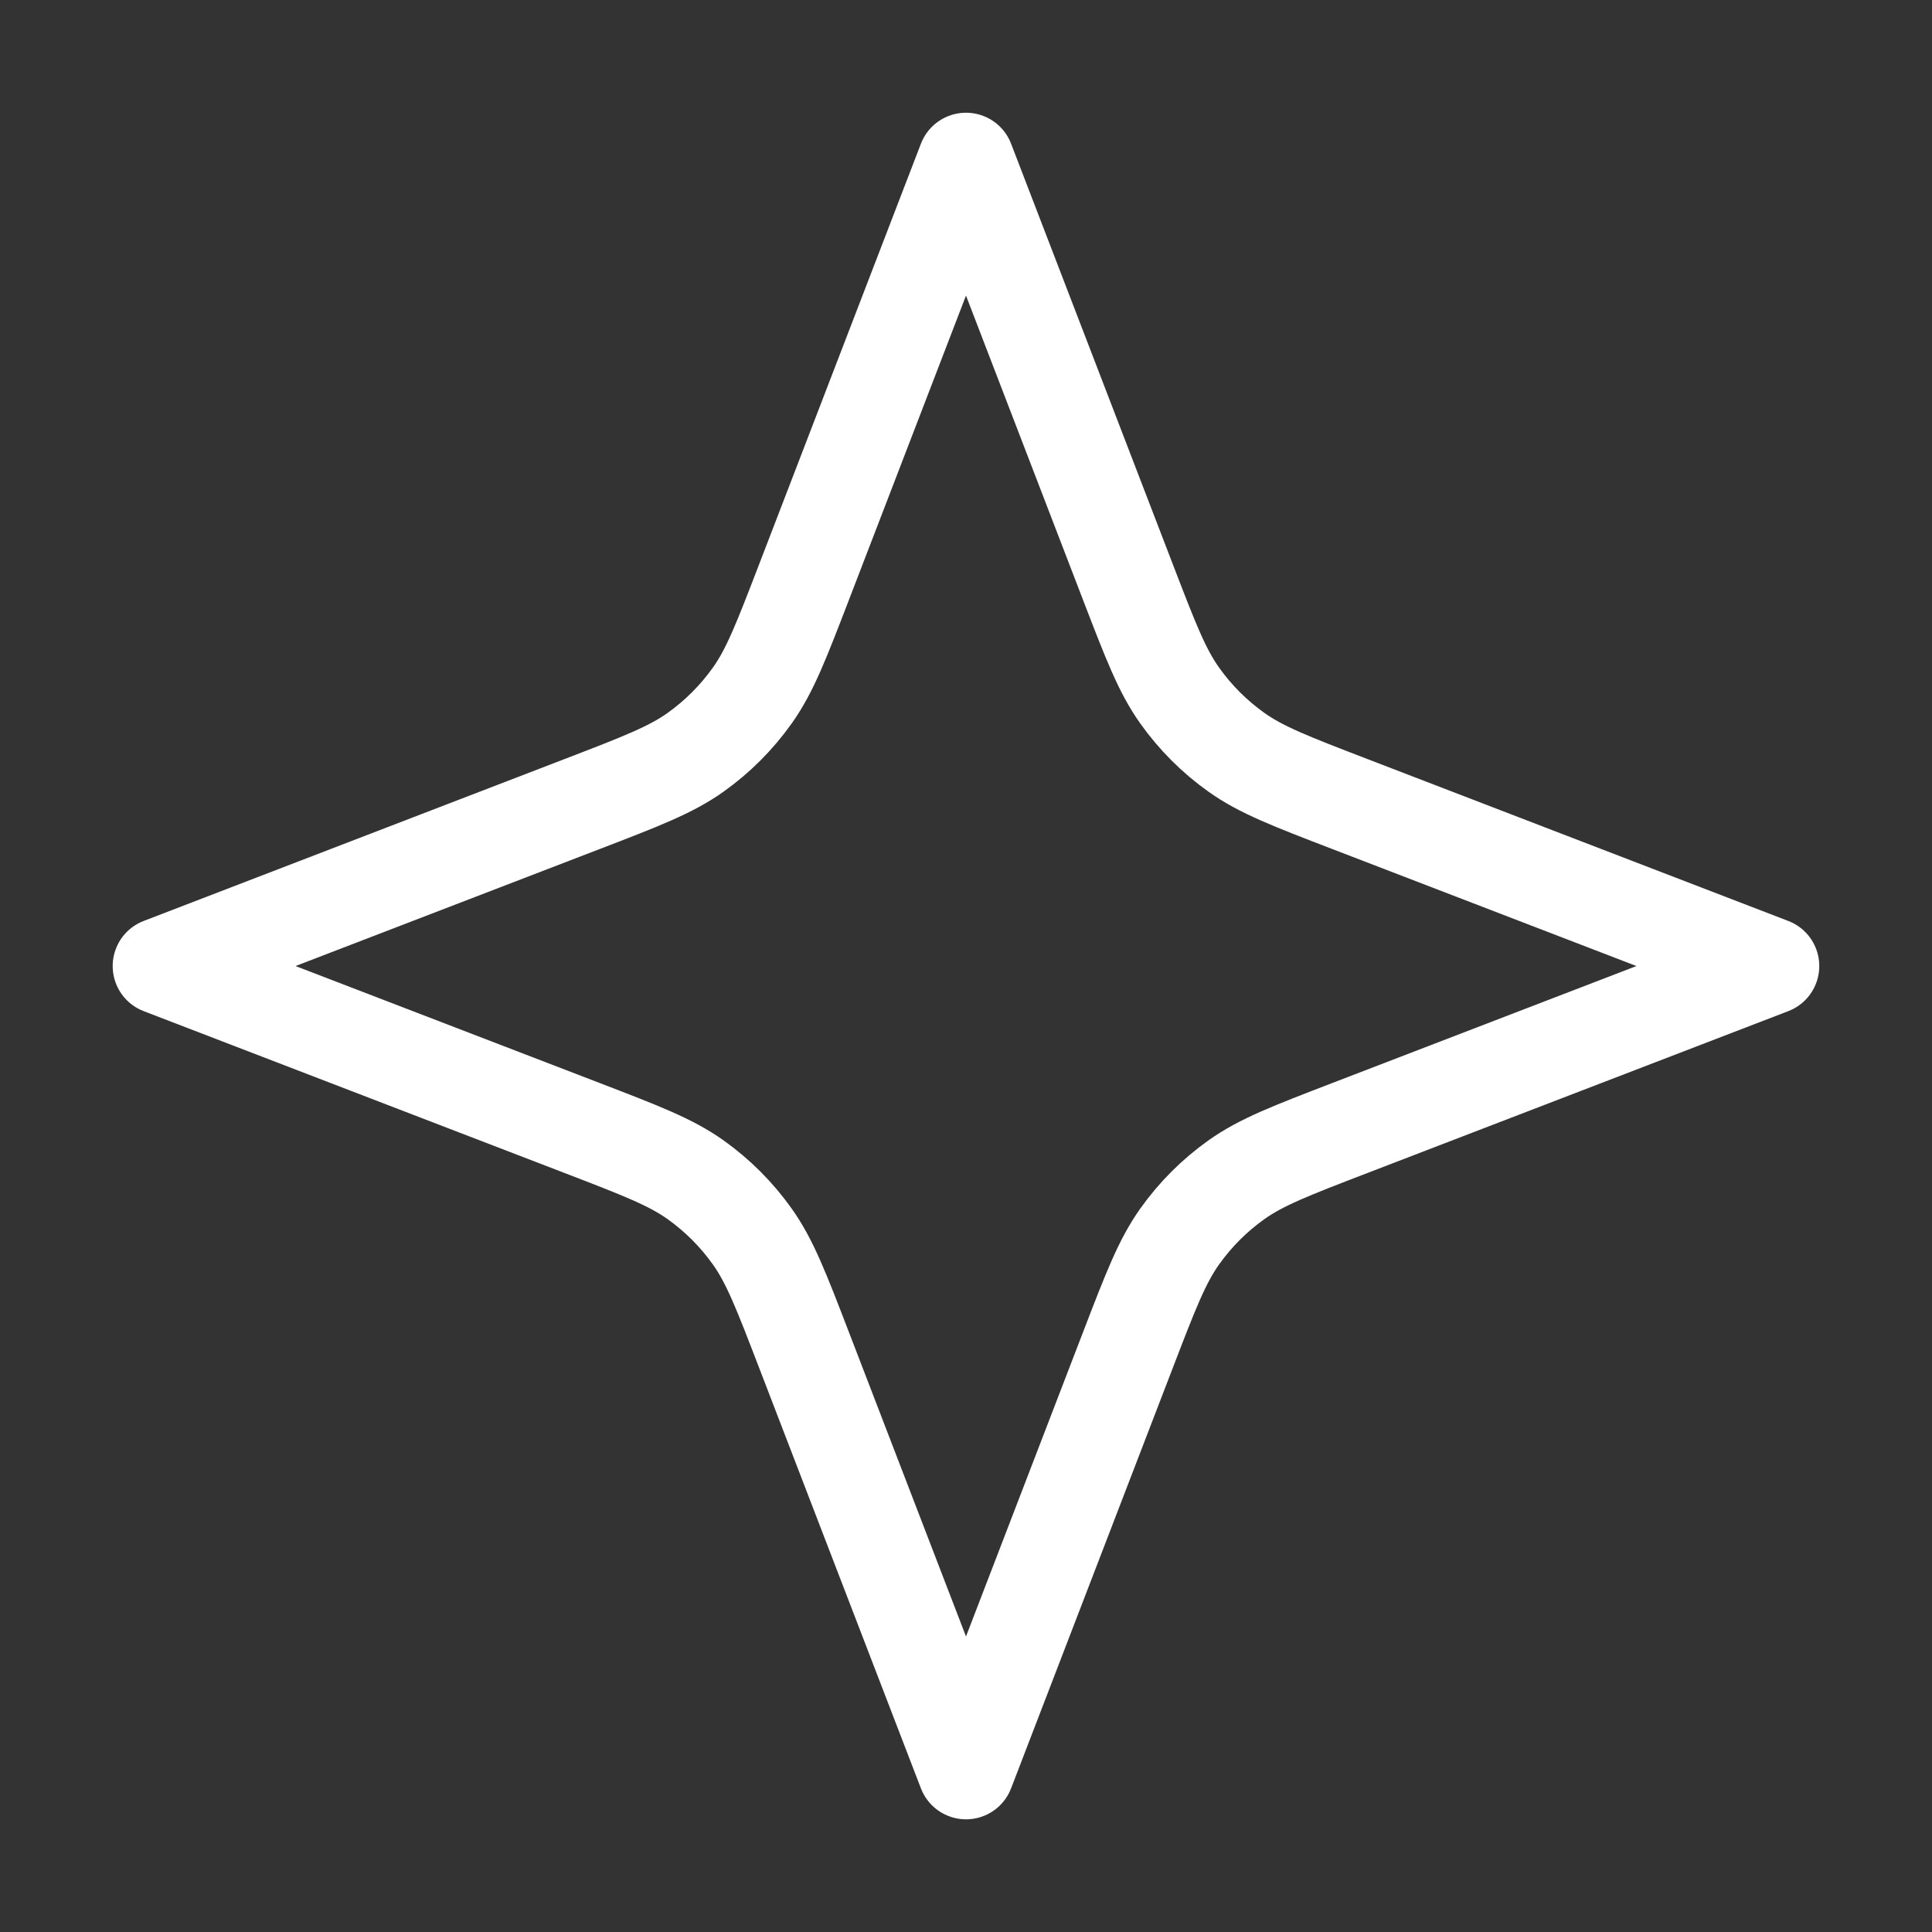 <svg width="40" height="40" viewBox="0 0 40 40" fill="none" xmlns="http://www.w3.org/2000/svg">
<rect x="0" y="0" width="40" height="40" fill="#333333" stroke="none"/>
<path d="M20 3.334L23.353 12.053C23.823 13.274 24.058 13.886 24.423 14.399C24.747 14.855 25.145 15.253 25.601 15.577C26.115 15.942 26.726 16.177 27.948 16.647L36.666 20.001L27.948 23.354C26.726 23.824 26.115 24.059 25.601 24.424C25.145 24.748 24.747 25.146 24.423 25.602C24.058 26.116 23.823 26.727 23.353 27.949L20 36.667L16.646 27.949C16.176 26.727 15.941 26.116 15.576 25.602C15.252 25.146 14.854 24.748 14.399 24.424C13.885 24.059 13.274 23.824 12.052 23.354L3.333 20.001L12.052 16.647C13.274 16.177 13.885 15.942 14.399 15.577C14.854 15.253 15.252 14.855 15.576 14.399C15.941 13.886 16.176 13.274 16.646 12.053L20 3.334Z" stroke="white" stroke-width="2" stroke-linecap="round" stroke-linejoin="round"/>
</svg>
